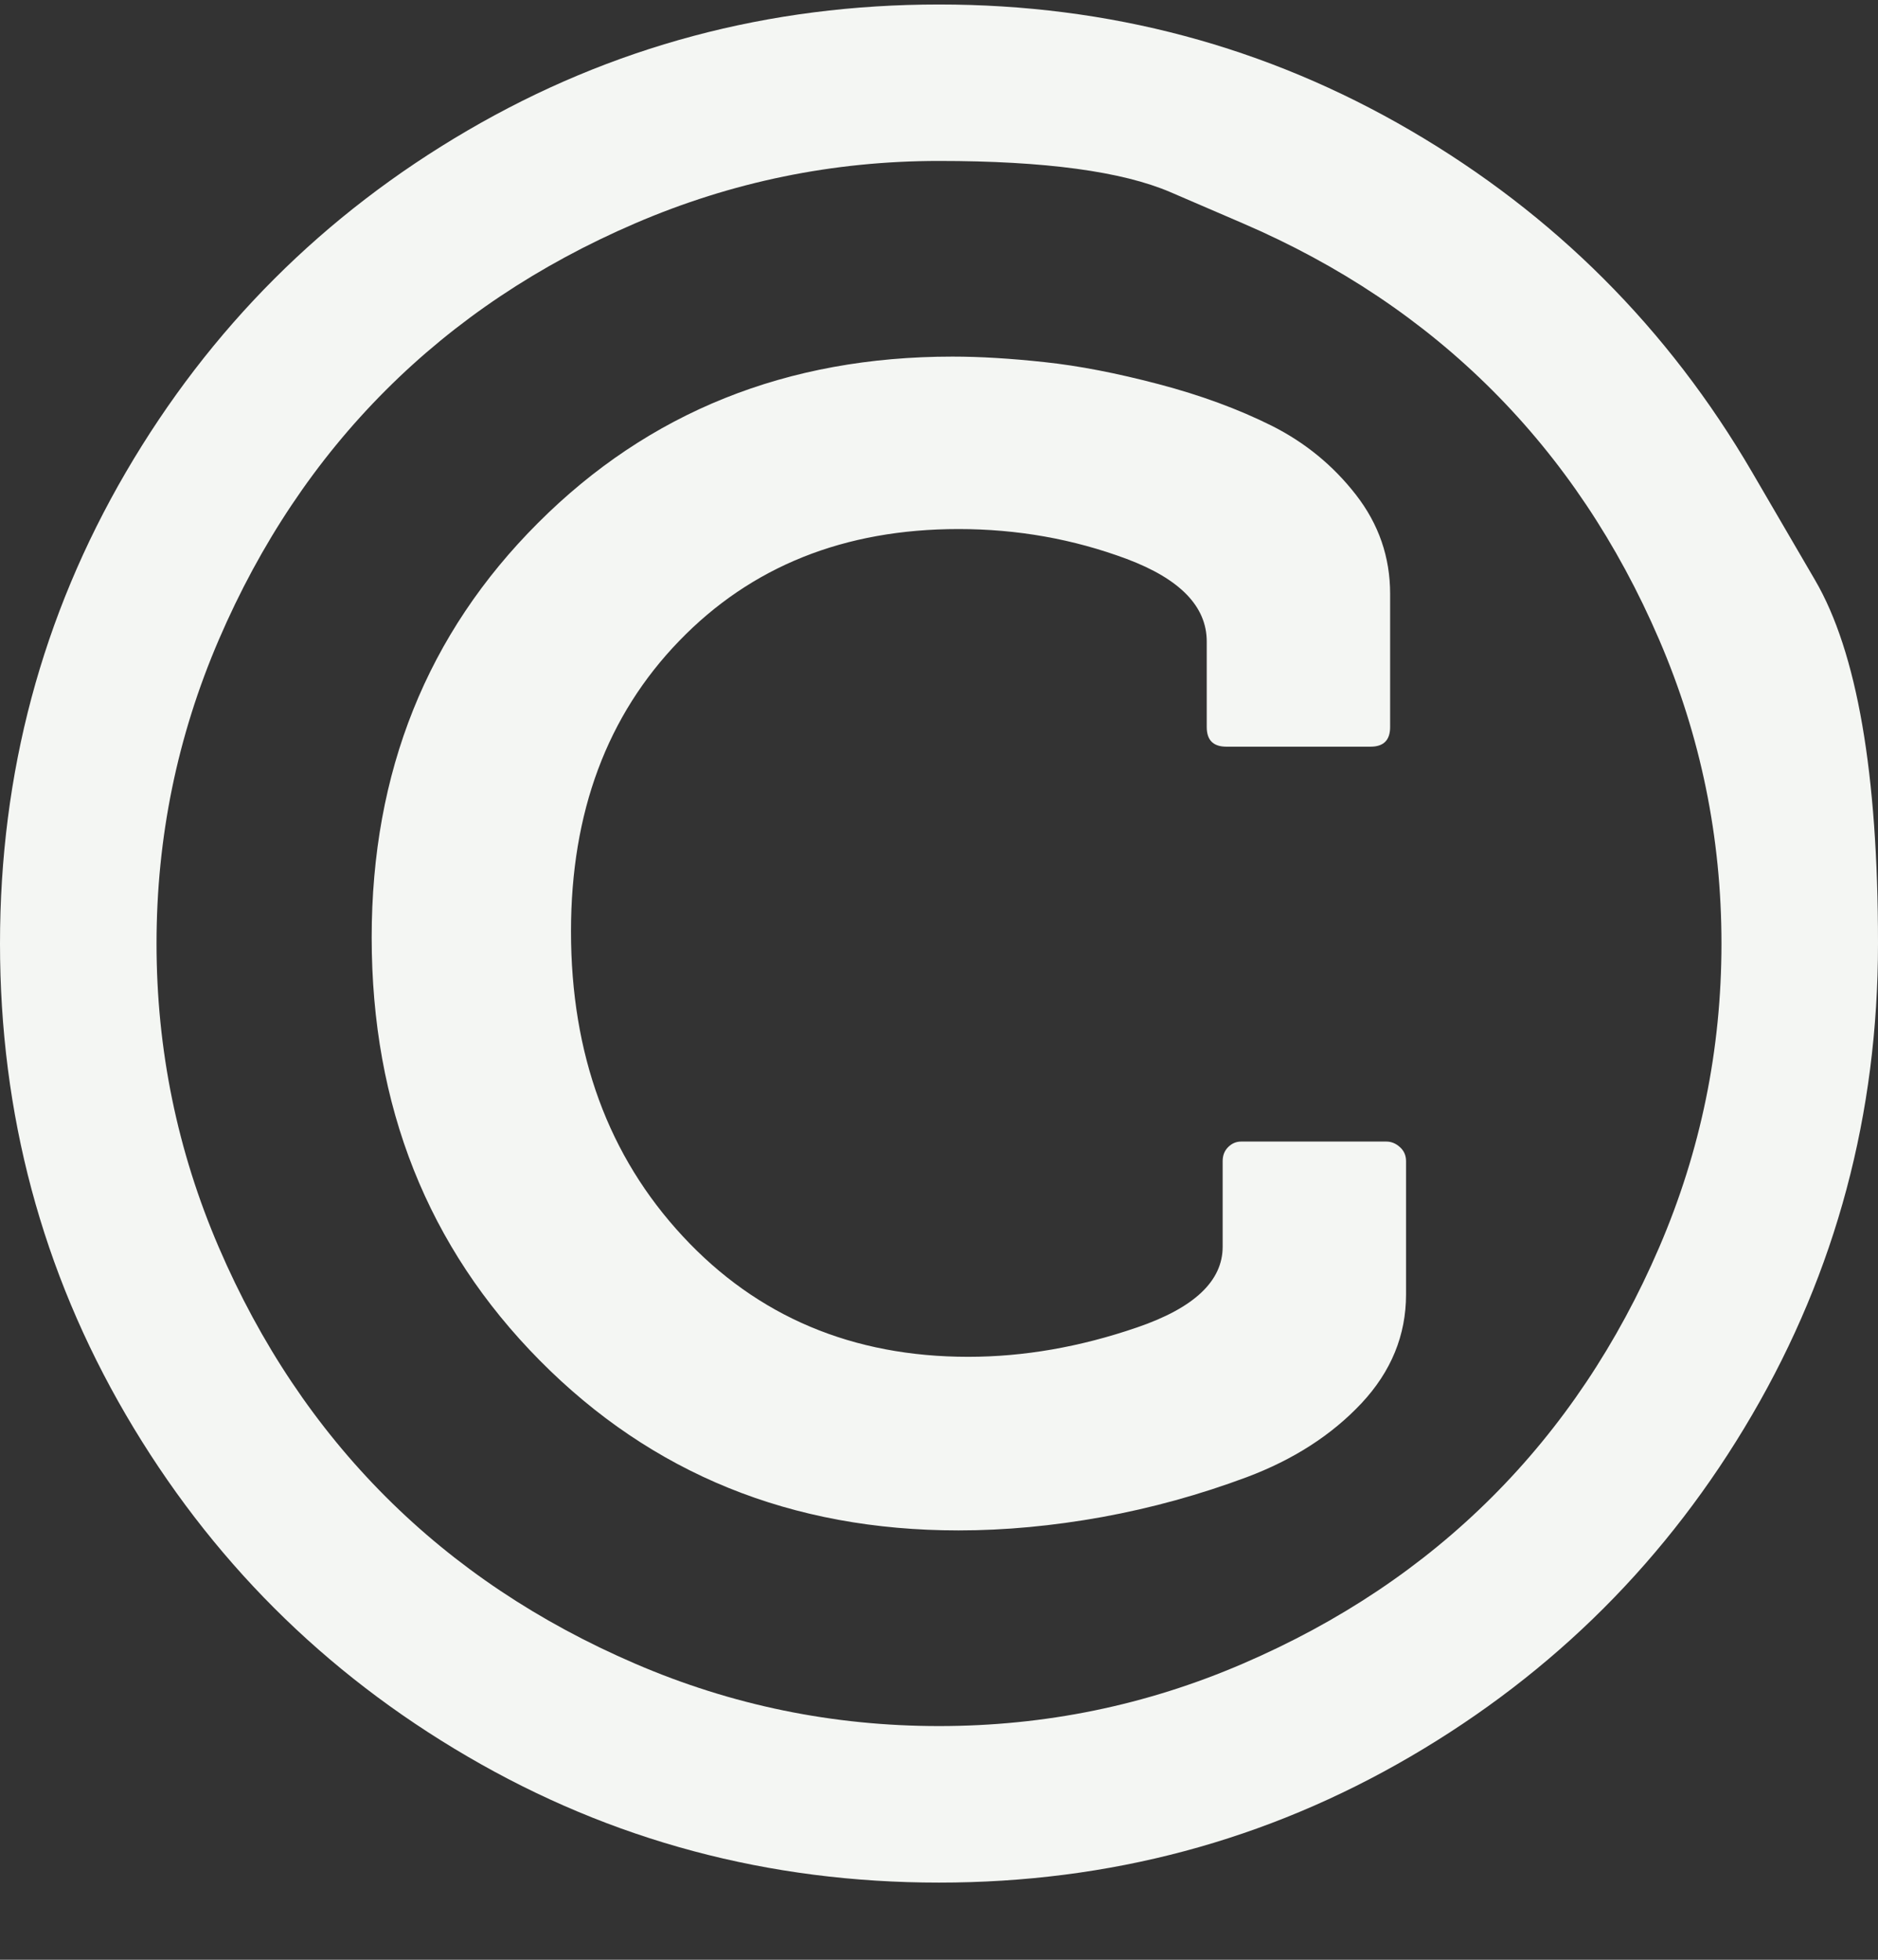 <?xml version="1.0" encoding="UTF-8"?> <svg xmlns="http://www.w3.org/2000/svg" width="23" height="24" viewBox="0 0 23 24" fill="none"><rect x="0" y="0" width="23" height="24" fill="#333333" stroke="none"/><path d="M17.22 14.22V15.852C17.22 16.351 17.038 16.796 16.674 17.185C16.309 17.574 15.84 17.876 15.266 18.091C14.692 18.305 14.103 18.468 13.499 18.578C12.895 18.687 12.309 18.742 11.74 18.742C9.693 18.742 7.984 18.048 6.611 16.661C5.238 15.273 4.552 13.546 4.552 11.48C4.552 9.453 5.231 7.761 6.589 6.404C7.946 5.046 9.638 4.367 11.665 4.367C12.004 4.367 12.381 4.39 12.795 4.435C13.21 4.479 13.674 4.569 14.188 4.704C14.702 4.839 15.164 5.009 15.573 5.213C15.982 5.418 16.327 5.7 16.606 6.059C16.886 6.419 17.025 6.823 17.025 7.272V8.904C17.025 9.064 16.945 9.144 16.786 9.144H15.019C14.859 9.144 14.779 9.064 14.779 8.904V7.856C14.779 7.427 14.452 7.09 13.799 6.845C13.145 6.601 12.458 6.479 11.74 6.479C10.342 6.479 9.201 6.935 8.318 7.849C7.435 8.762 6.993 9.947 6.993 11.405C6.993 12.912 7.45 14.158 8.363 15.141C9.276 16.124 10.442 16.616 11.859 16.616C12.538 16.616 13.227 16.496 13.926 16.256C14.625 16.017 14.974 15.688 14.974 15.268V14.22C14.974 14.15 14.996 14.093 15.041 14.048C15.086 14.003 15.139 13.98 15.199 13.98H16.98C17.04 13.98 17.095 14.003 17.145 14.048C17.195 14.093 17.22 14.15 17.22 14.22ZM15.221 2.735C15.221 2.735 14.925 2.608 14.334 2.353C13.742 2.099 12.798 1.971 11.5 1.971C10.202 1.971 8.962 2.226 7.779 2.735C6.596 3.244 5.578 3.925 4.724 4.779C3.871 5.632 3.189 6.651 2.68 7.834C2.171 9.017 1.917 10.257 1.917 11.555C1.917 12.852 2.171 14.093 2.68 15.276C3.189 16.459 3.871 17.477 4.724 18.33C5.578 19.184 6.596 19.865 7.779 20.374C8.962 20.884 10.202 21.138 11.5 21.138C12.798 21.138 14.038 20.884 15.221 20.374C16.404 19.865 17.422 19.184 18.276 18.33C19.129 17.477 19.811 16.459 20.32 15.276C20.829 14.093 21.083 12.852 21.083 11.555C21.083 10.257 20.829 9.017 20.32 7.834C19.811 6.651 19.129 5.632 18.276 4.779C17.422 3.925 16.404 3.244 15.221 2.735ZM21.458 5.782C21.458 5.782 21.715 6.223 22.229 7.104C22.743 7.985 23 9.468 23 11.555C23 13.641 22.486 15.565 21.458 17.327C20.43 19.089 19.034 20.484 17.273 21.512C15.511 22.541 13.586 23.055 11.5 23.055C9.414 23.055 7.489 22.541 5.728 21.512C3.966 20.484 2.571 19.089 1.542 17.327C0.514 15.565 0 13.641 0 11.555C0 9.468 0.514 7.544 1.542 5.782C2.571 4.02 3.966 2.625 5.728 1.597C7.489 0.569 9.414 0.055 11.5 0.055C13.586 0.055 15.511 0.569 17.273 1.597C19.034 2.625 20.43 4.02 21.458 5.782Z" fill="#F4F6F3"></path></svg> 